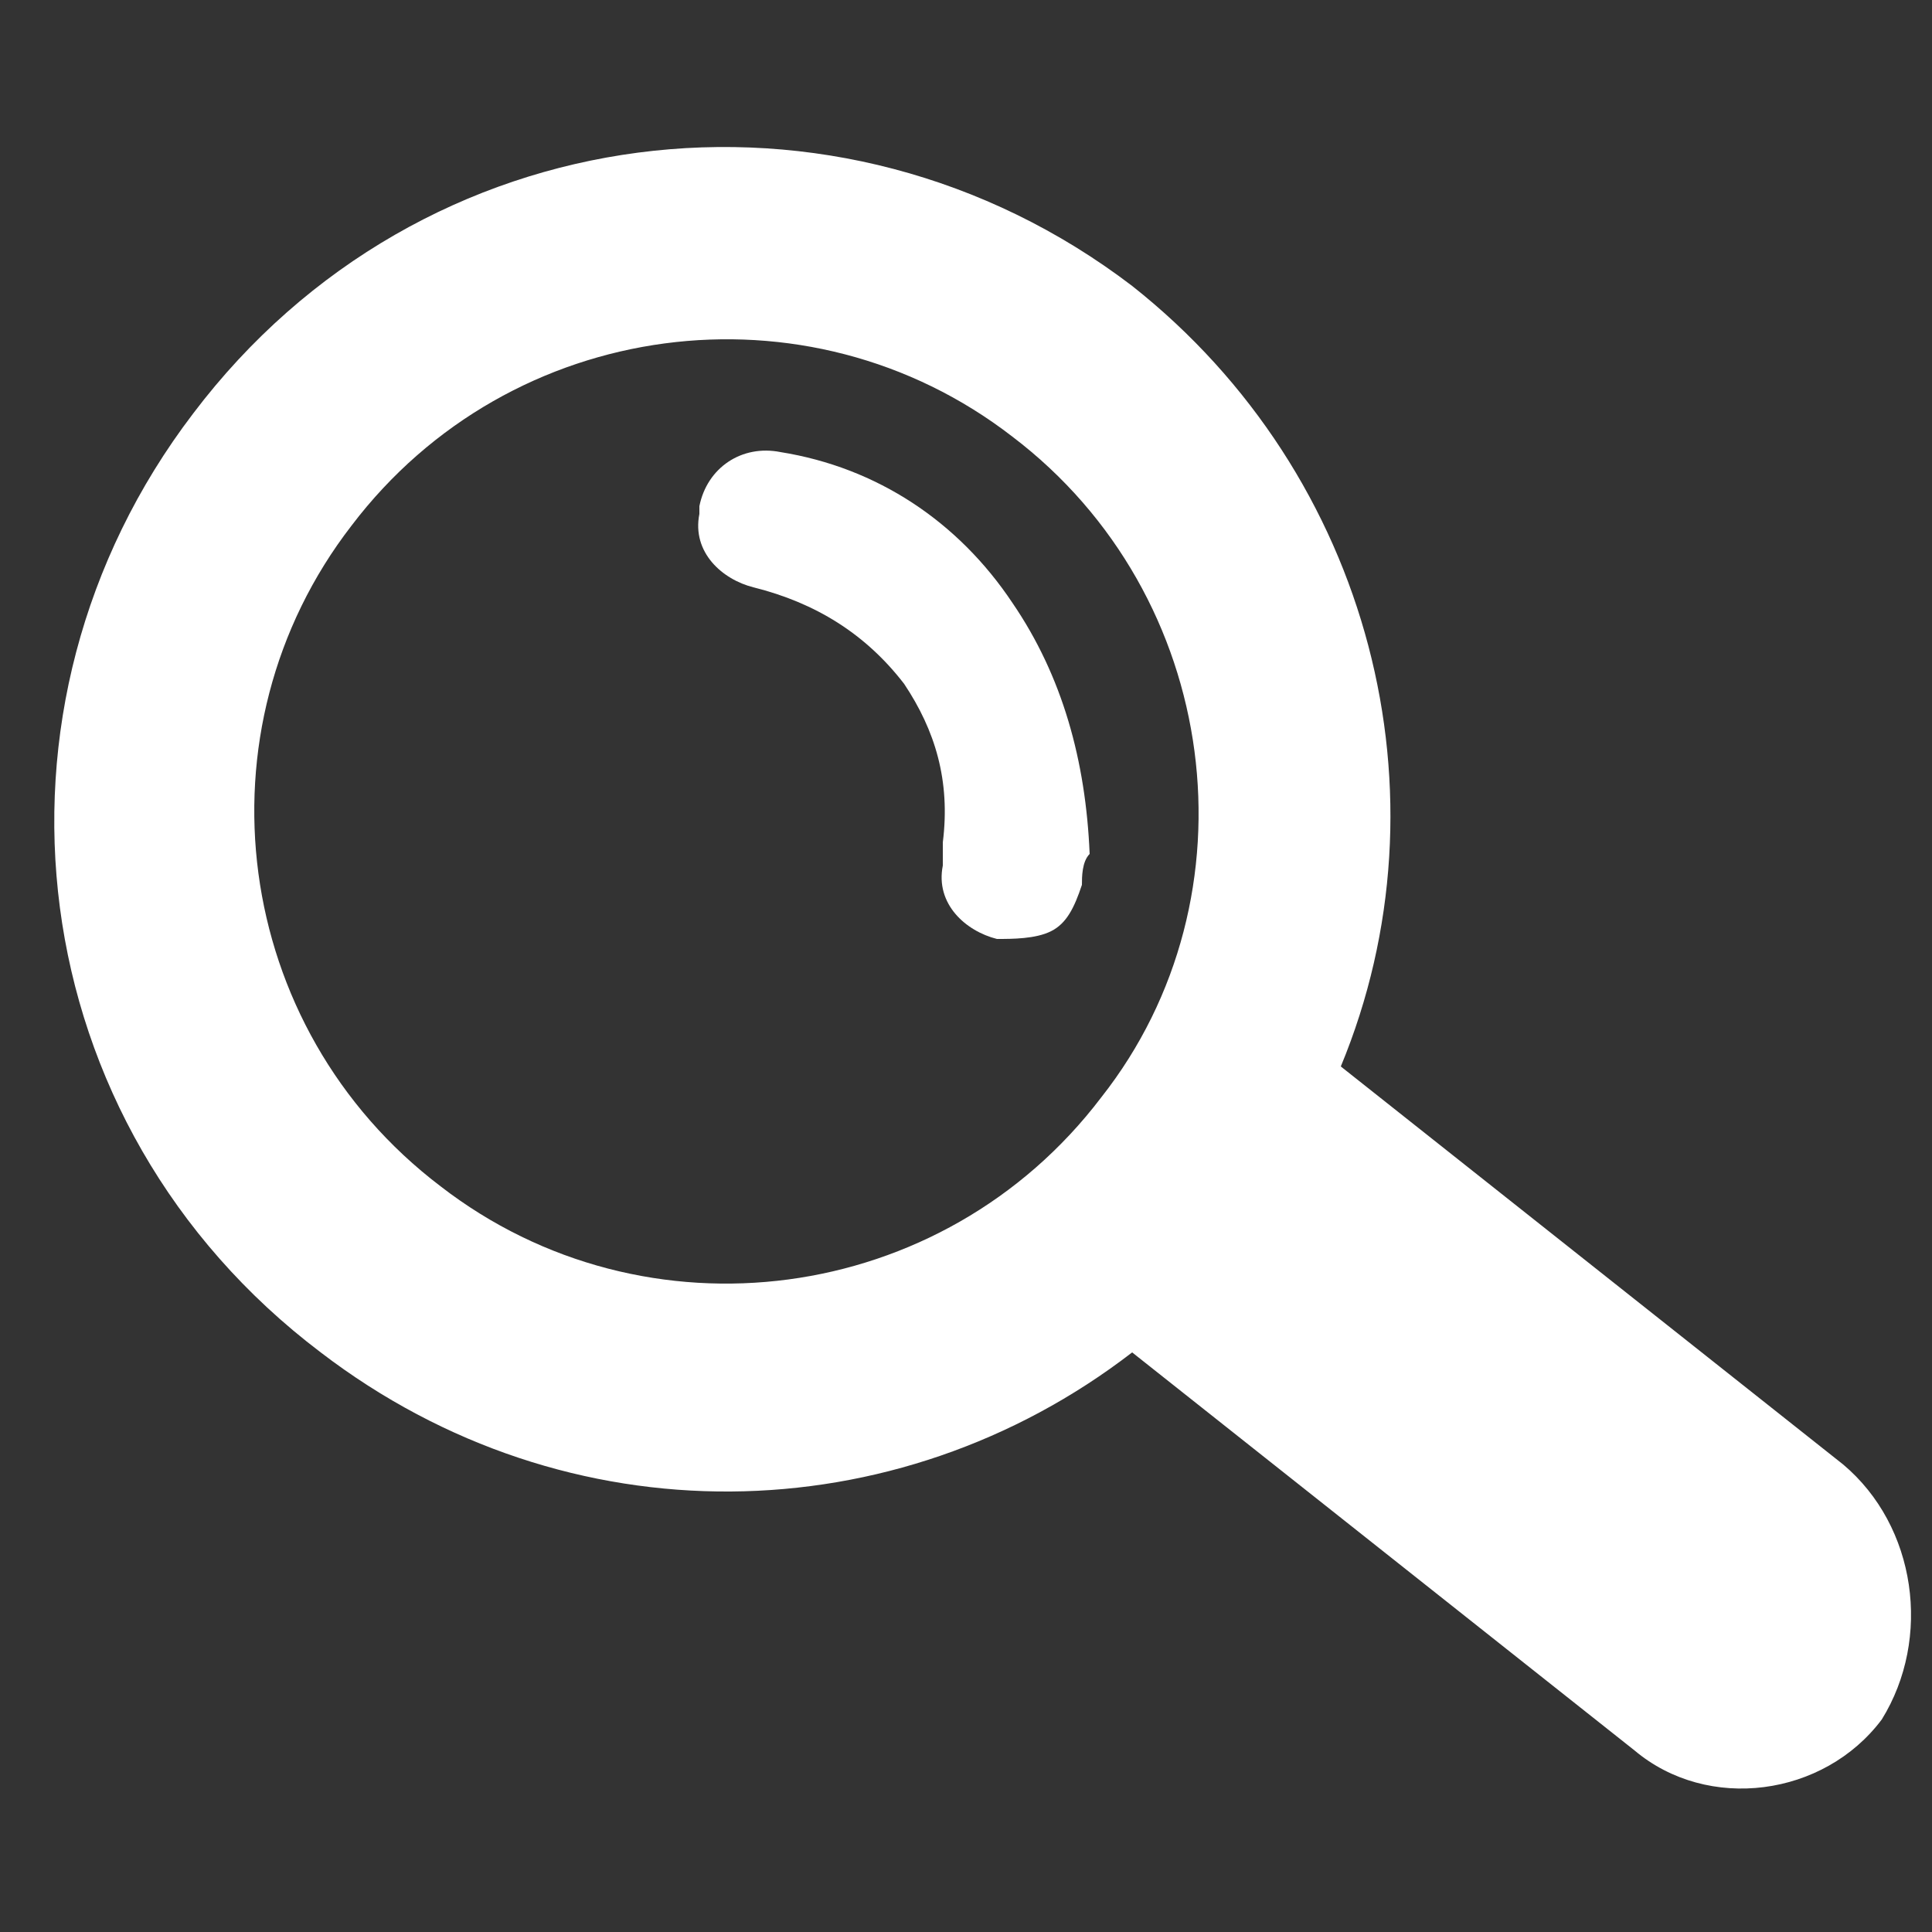 <?xml version="1.0" encoding="utf-8"?>
<!-- Generator: Adobe Illustrator 18.1.0, SVG Export Plug-In . SVG Version: 6.00 Build 0)  -->
<svg version="1.1" id="Layer_1" xmlns="http://www.w3.org/2000/svg" xmlns:xlink="http://www.w3.org/1999/xlink" x="0px" y="0px"
	 viewBox="272.6 395.9 50 50" enable-background="new 272.6 395.9 50 50" xml:space="preserve">
<rect x="272.6" y="395.9" width="50" height="50" fill="#333333" stroke="none"/>
<g>
	<path fill="#FFFFFF" d="M320.3,433.8l-13-10.3c2.9-7,0.8-15.3-5.4-20.2c-7.6-5.8-18.4-4.5-24.3,3.3c-5.8,7.6-4.5,18.4,3.3,24.3
		c6.4,4.9,14.9,4.7,21,0l13,10.3c1.9,1.6,4.9,1.2,6.4-0.8C322.6,438.3,322.2,435.4,320.3,433.8z M301.1,424.3
		c-4.1,5.4-11.8,6.4-17.1,2.3c-5.4-4.1-6.4-11.8-2.3-17.1c4.1-5.4,11.8-6.4,17.1-2.3C304.2,411.3,305.2,419.1,301.1,424.3z"/>
	<path fill="#FFFFFF" d="M298.8,411.5c-1.4-2.1-3.5-3.5-6-3.9l0,0c-1-0.2-1.9,0.4-2.1,1.4v0.2c-0.2,1,0.6,1.7,1.4,1.9
		c1.6,0.4,2.9,1.2,3.9,2.5c0.8,1.2,1.2,2.5,1,4.1c0,0.2,0,0.4,0,0.4s0,0,0,0.2l0,0c-0.2,1,0.6,1.7,1.4,1.9c0.4,0,1,0,1.4-0.2
		c0.4-0.2,0.6-0.6,0.8-1.2c0-0.2,0-0.6,0.2-0.8C300.7,415.6,300.1,413.4,298.8,411.5z"/>
</g>
</svg>
